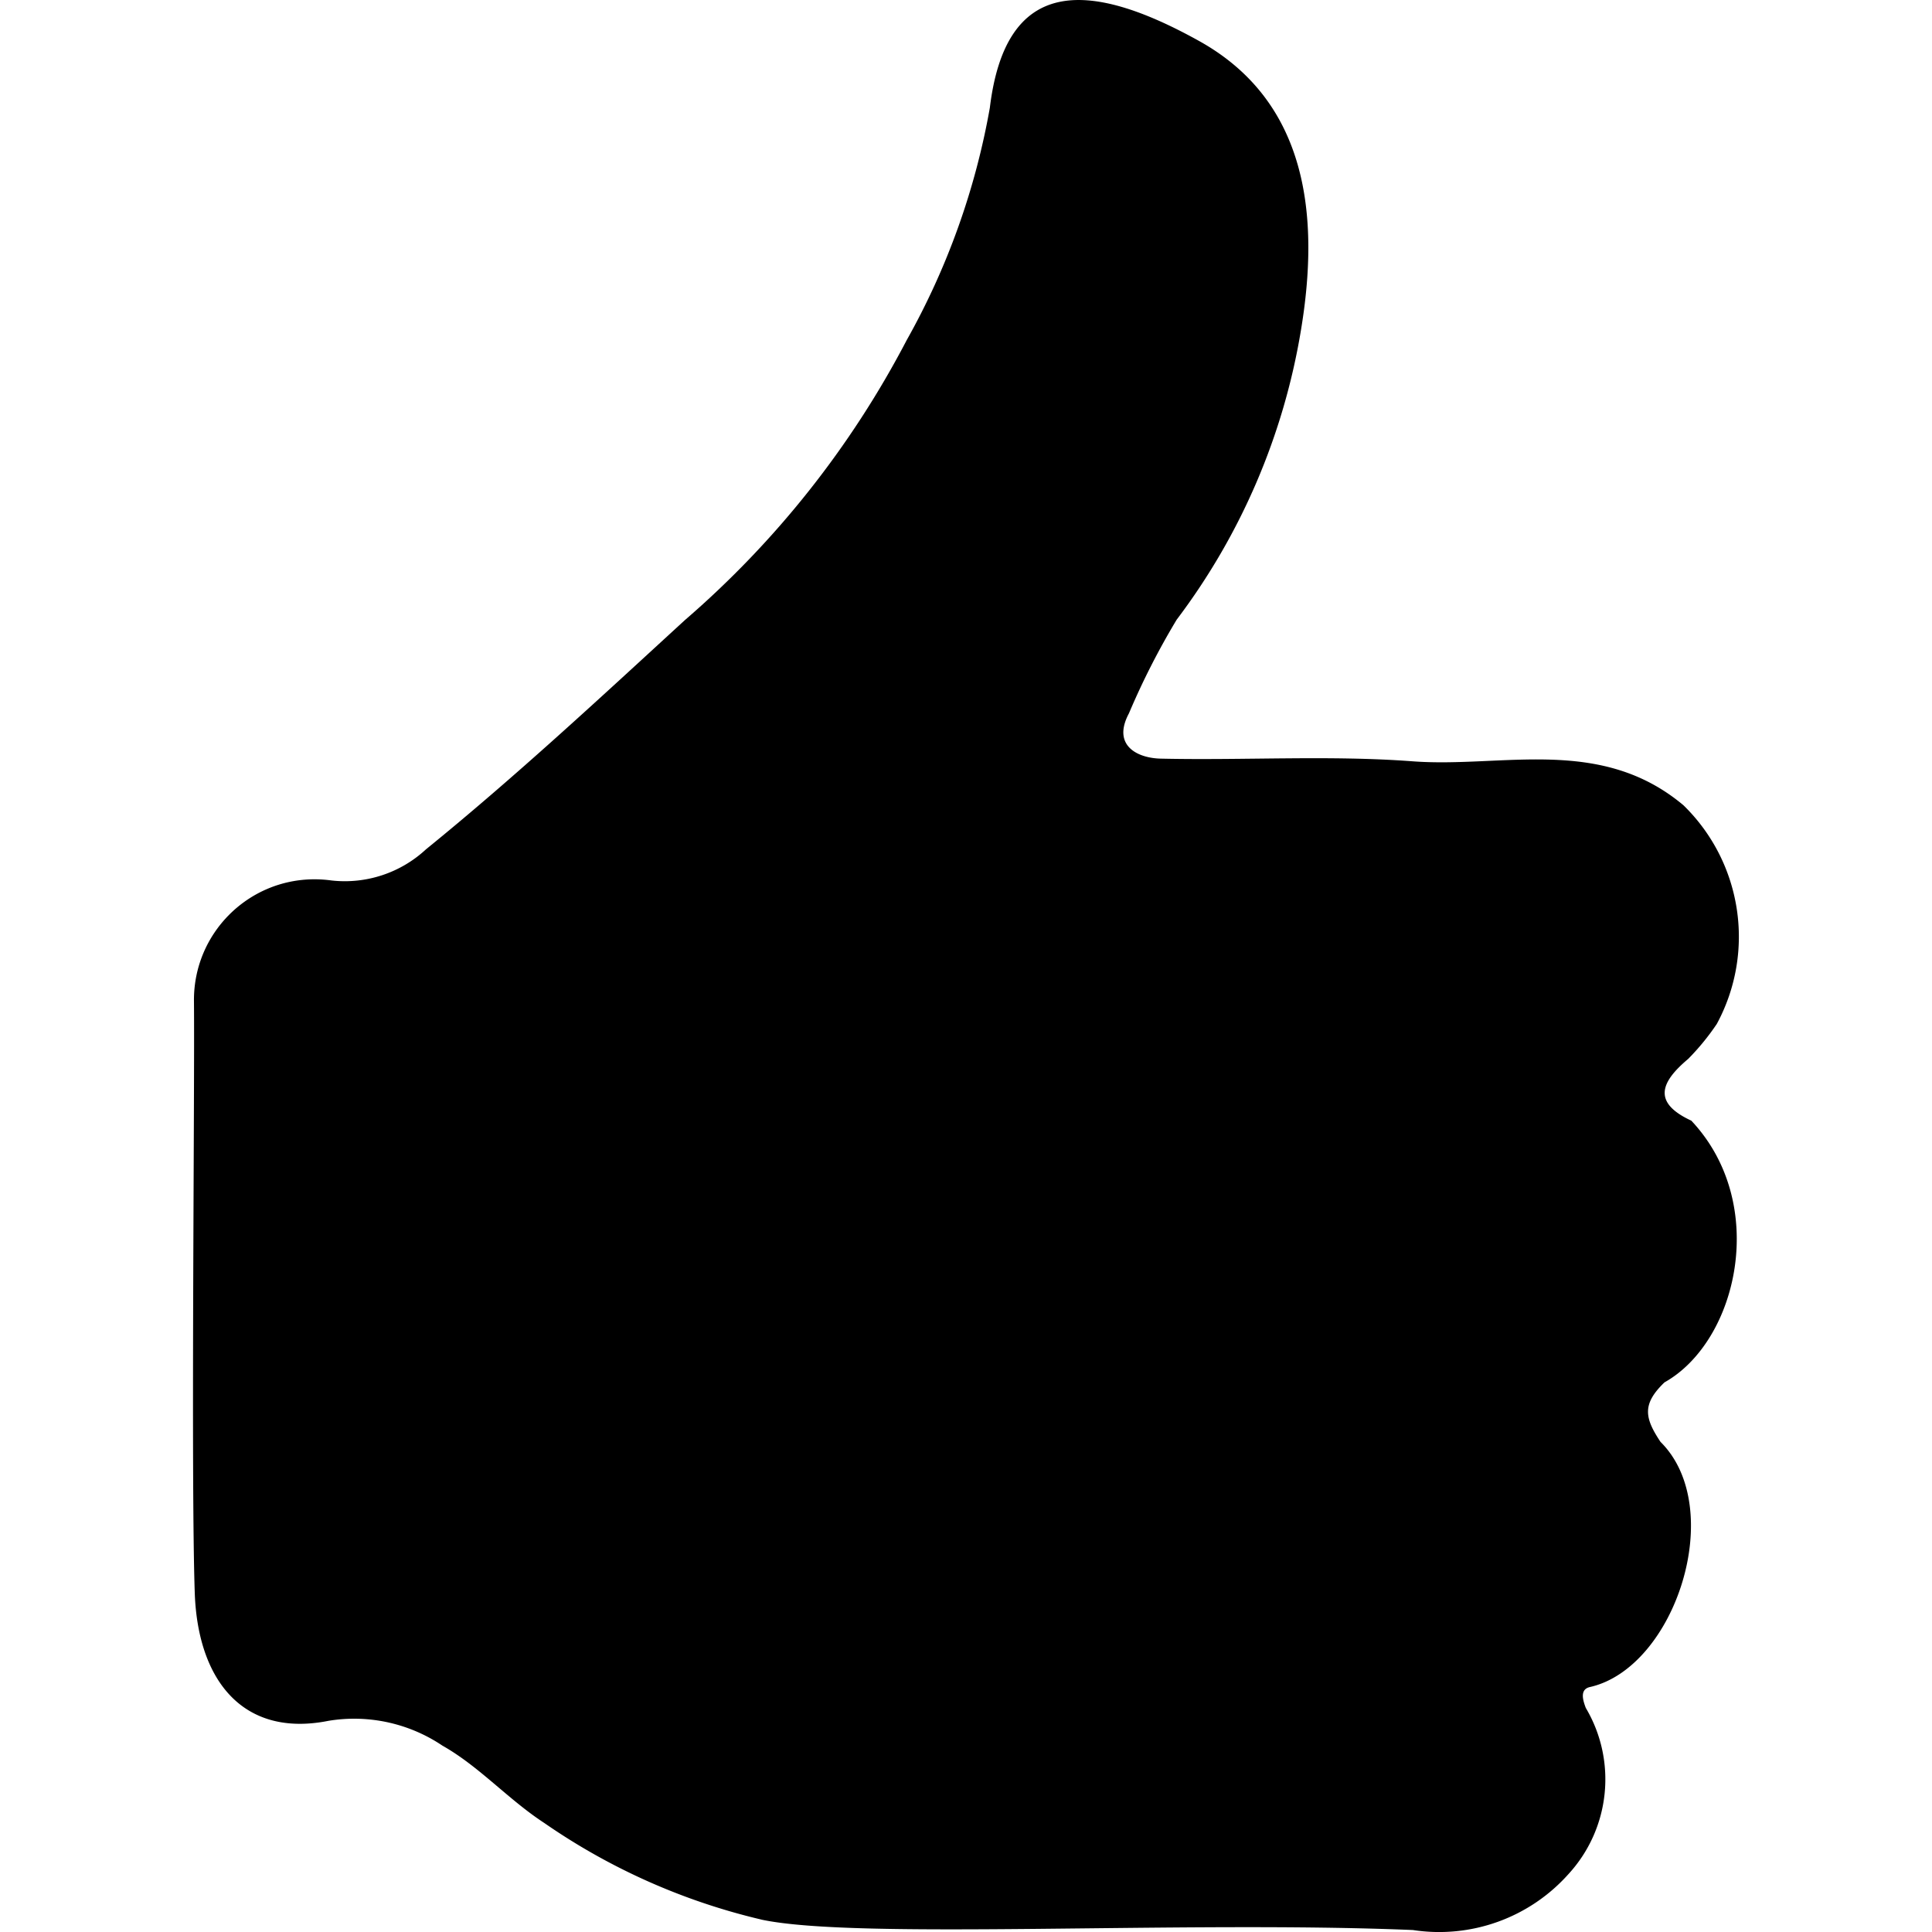 <svg xmlns="http://www.w3.org/2000/svg" viewBox="0 0 512 512">
  <path d="M201.79 508.71a168.763 168.763 0 0 1-57.58-25.62c-9.55-6.23-17.19-14.96-26.97-20.48a41.878 41.878 0 0 0-30.16-6.58c-22.38 4.48-34.51-10.36-35.45-33.45-1.06-29.19 0-134.22-.23-157.54-.02-17.66 14.27-32 31.93-32.02 1.53 0 3.06.11 4.58.32a31.617 31.617 0 0 0 24.97-8.25c23.78-19.32 46.03-40.03 68.64-60.77a251.944 251.944 0 0 0 58.77-74.19 194.848 194.848 0 0 0 22.03-61.58c4.13-34.16 25.32-34.51 55.7-17.55 28.48 16 31.8 46.16 26.74 76.54a174.29 174.29 0 0 1-32.92 76.67 197.3 197.3 0 0 0-12.66 24.84c-4.48 8.36 2 11.9 8.61 12 22.26.48 44.74-.94 66.64.71 23.78 1.77 49.7-6.84 71.71 11.65 15.55 15.17 19.16 38.81 8.84 57.93a63.927 63.927 0 0 1-7.6 9.29c-7.29 6.13-9.55 11.55.84 16.36 20.72 22.01 12.3 58.47-7.11 69.35-6 5.77-5.29 9.42-1.06 15.77 17.68 17.51 4 59.74-18.61 64.95-2.84.58-2 3.42-1.19 5.55 8.34 14.08 6.48 31.97-4.58 44.03a45.898 45.898 0 0 1-41.22 14.84c-61.31-2.57-147.15 2.67-172.66-2.76Z" style="stroke-width:0"/>
</svg>
